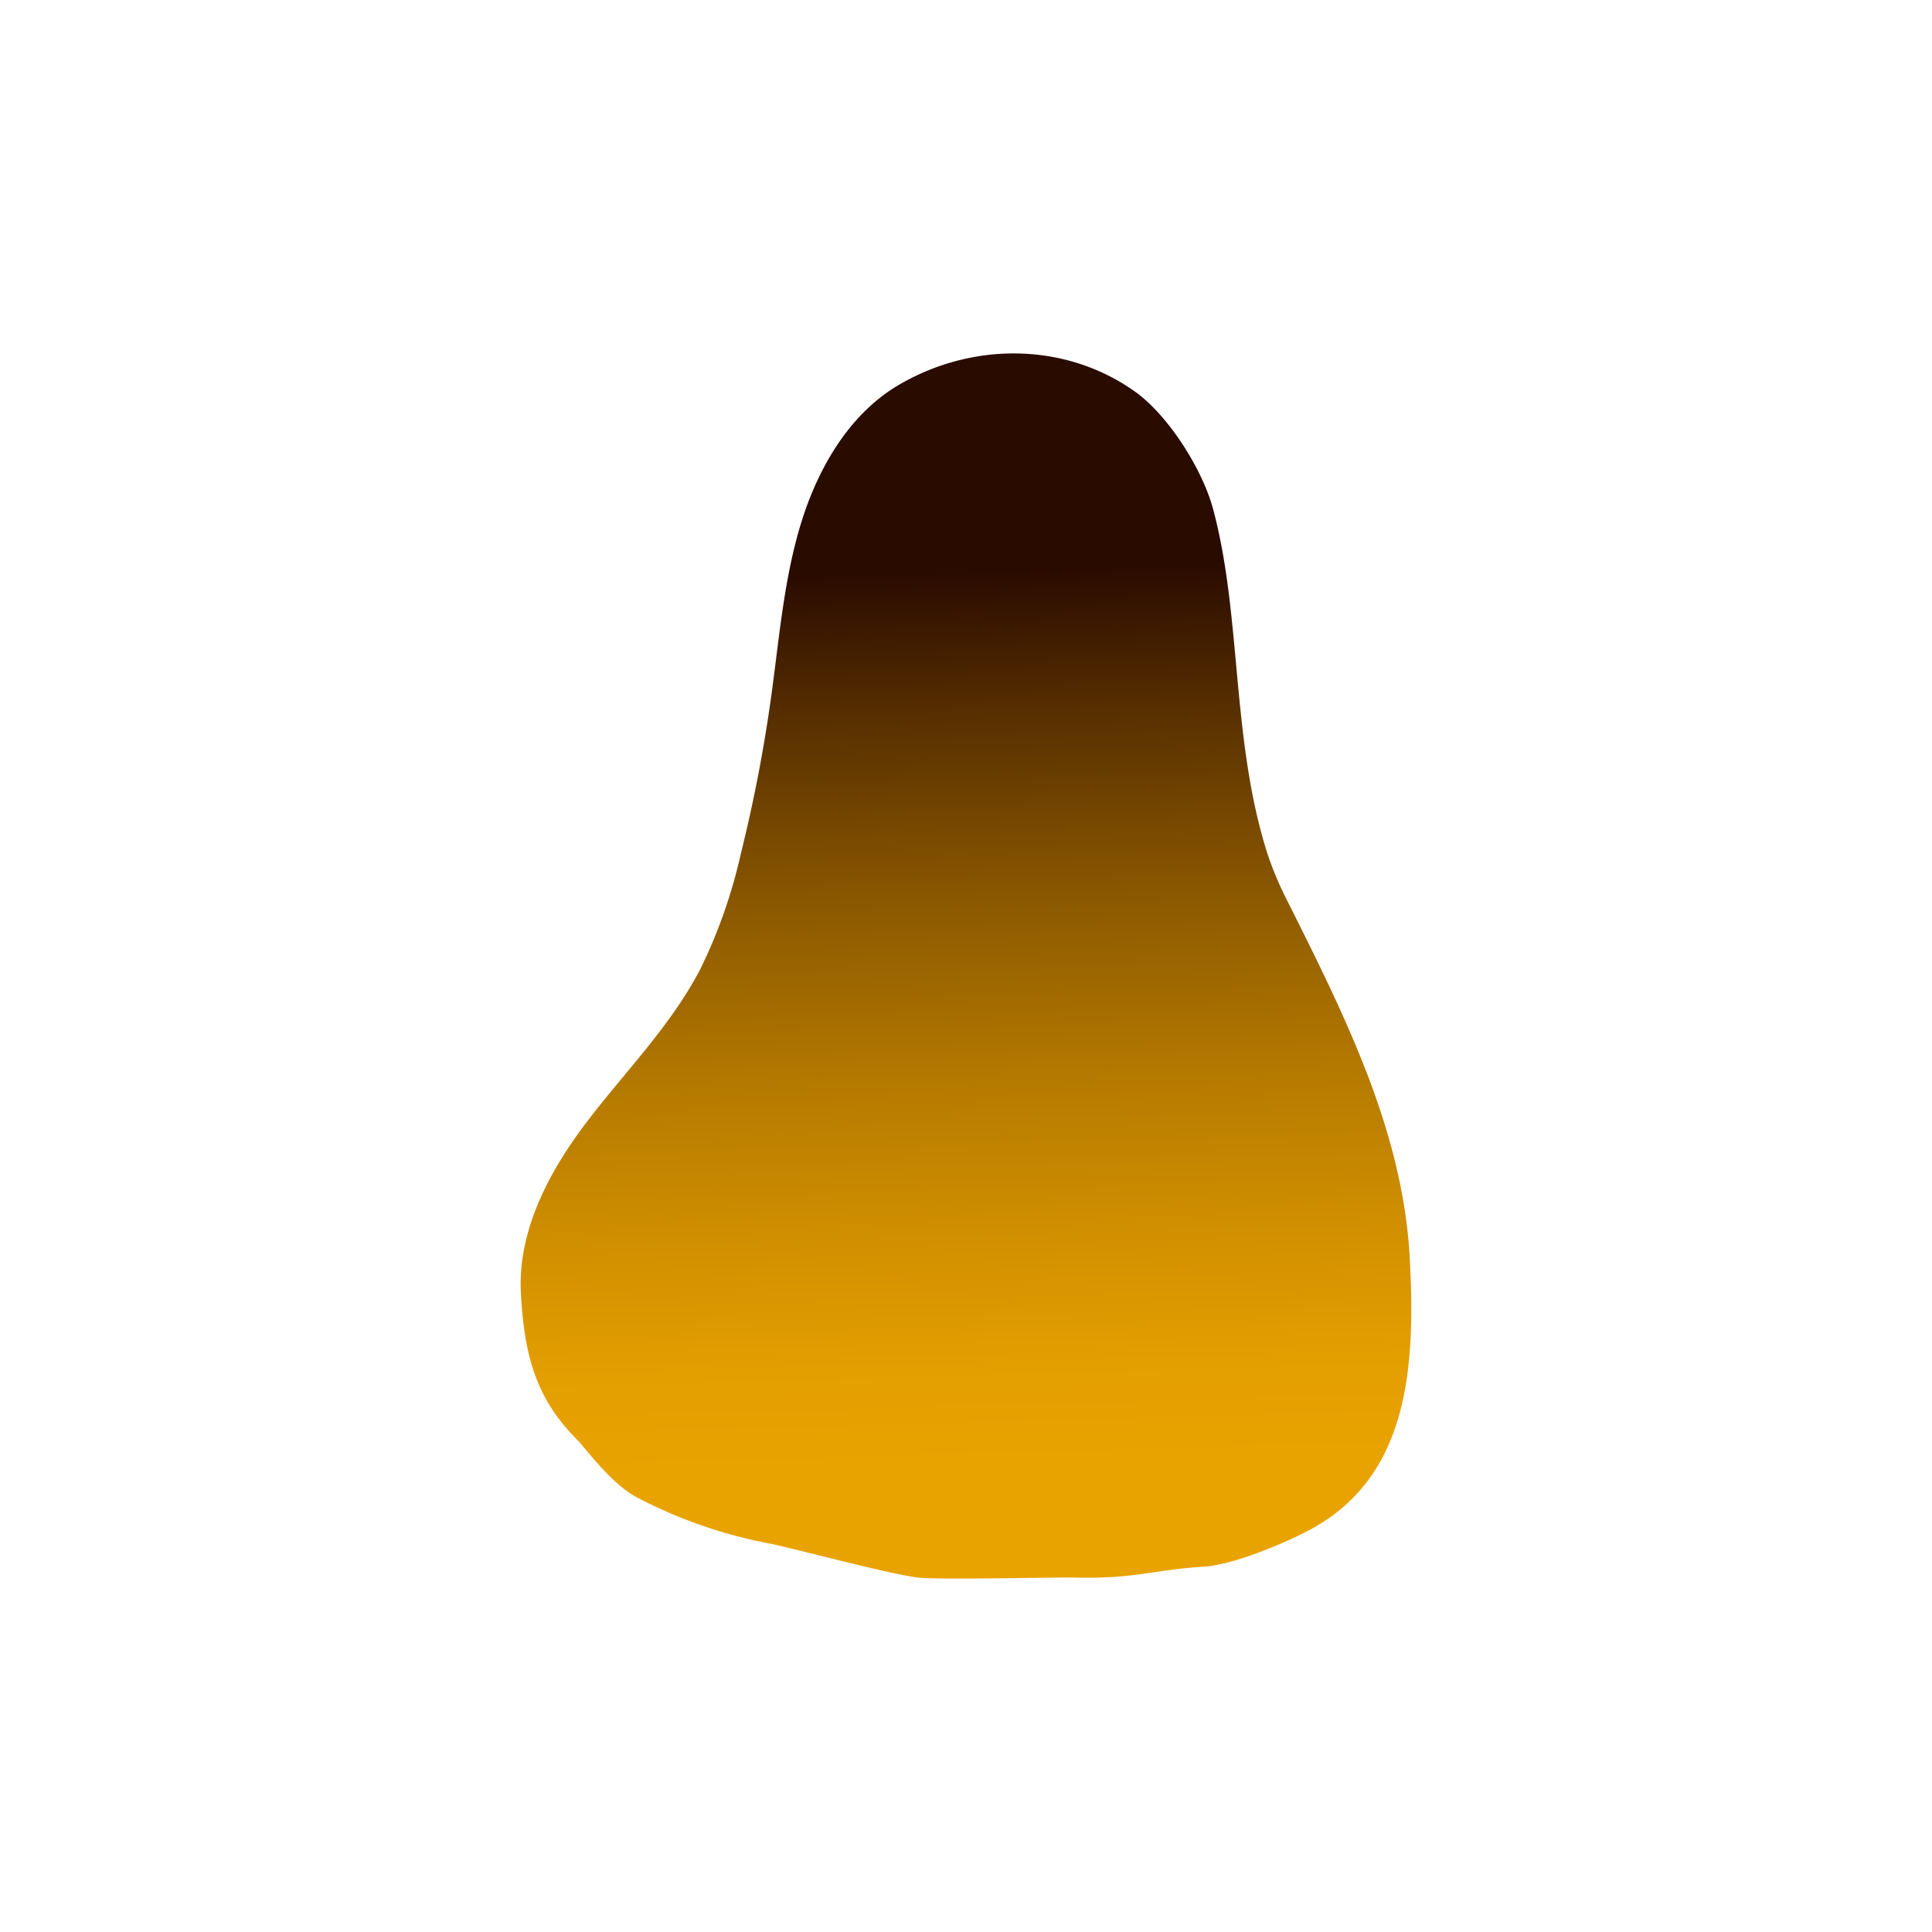 <svg id="Layer_2" data-name="Layer 2" xmlns="http://www.w3.org/2000/svg" xmlns:xlink="http://www.w3.org/1999/xlink" viewBox="0 0 1440 1440"><defs><style>.cls-1{fill:none;}.cls-2{fill:url(#linear-gradient);}</style><linearGradient id="linear-gradient" x1="800.3" y1="2295.18" x2="782.55" y2="1631.78" gradientTransform="translate(-76.97 -1204.68)" gradientUnits="userSpaceOnUse"><stop offset="0" stop-color="#e9a300"/><stop offset="0.11" stop-color="#e39e00"/><stop offset="0.26" stop-color="#d08f00"/><stop offset="0.44" stop-color="#b37800"/><stop offset="0.64" stop-color="#895700"/><stop offset="0.85" stop-color="#552d00"/><stop offset="1" stop-color="#2a0b00"/></linearGradient></defs><g id="Layer_2-2" data-name="Layer 2"><rect class="cls-1" width="1440" height="1440"/></g><g id="Layer_3" data-name="Layer 3"><path class="cls-2" d="M431.65,1074.55c-32.4-31.55-40.85-64.5-43.4-110.5-2.55-47.3,21.5-91.8,50-129s61.65-70.6,83.45-112.2a387.07,387.07,0,0,0,30.6-87.1A1117.15,1117.15,0,0,0,575,517.65c5.9-42.95,9.4-86.55,22.1-127.85s36-81.05,72.2-102.55c55-32.55,124.5-32.4,176.55,4.55,24.55,17.4,50,57.25,58.15,87,21.6,79.65,13.55,172.2,40.55,257.1a248.18,248.18,0,0,0,14,33.65c41.6,83.2,86.2,170.4,92,265,5,85-.8,165.5-73.05,205-16.85,9.3-57.25,26.75-80.35,28.15-36.5,2.25-51.65,9.15-94.3,8.15-16.25-.4-100.55,1.8-118.25,0-19.6-2.1-89.65-20.85-109-25a355.56,355.56,0,0,1-98.9-33.75C461,1109.4,446.65,1092.8,431.65,1074.55Z"/></g></svg>